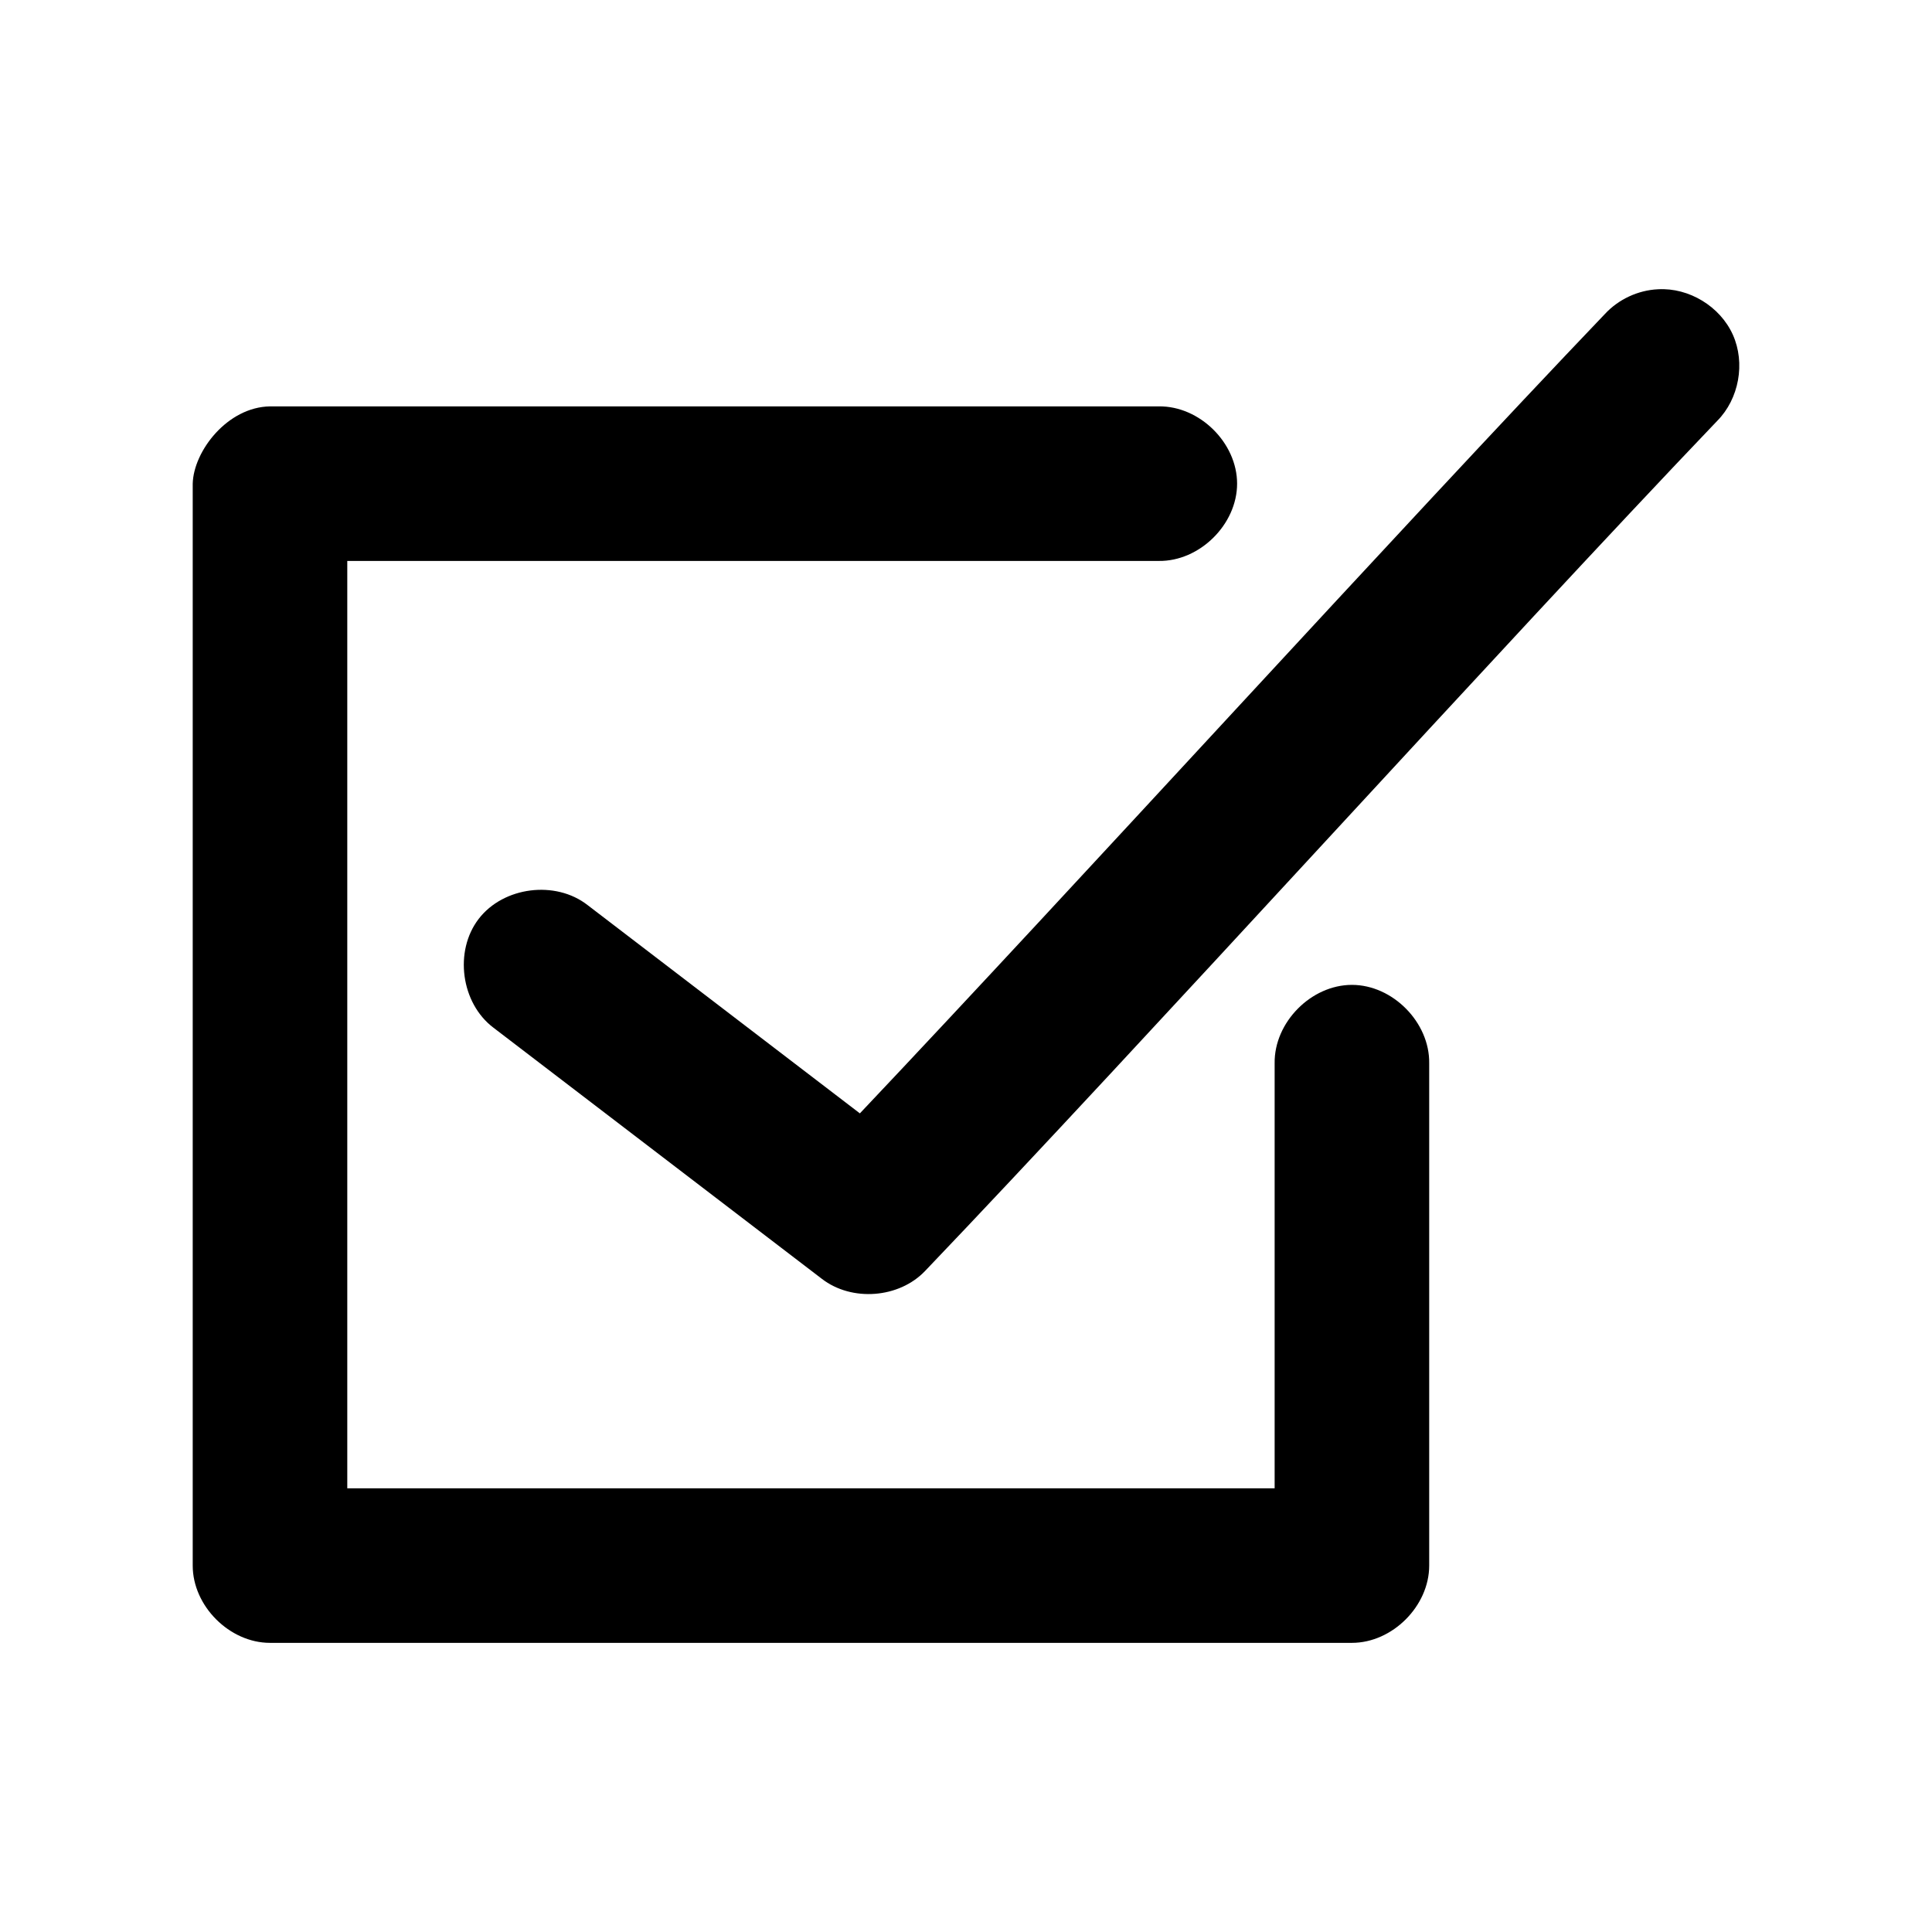 <svg xmlns:dc="http://purl.org/dc/elements/1.1/" xmlns:cc="http://creativecommons.org/ns#" xmlns:rdf="http://www.w3.org/1999/02/22-rdf-syntax-ns#" xmlns:svg="http://www.w3.org/2000/svg" xmlns="http://www.w3.org/2000/svg" xmlns:sodipodi="http://sodipodi.sourceforge.net/DTD/sodipodi-0.dtd" xmlns:inkscape="http://www.inkscape.org/namespaces/inkscape" version="1.1" x="0px" y="0px" viewBox="0 0 100 100" aria-hidden="true" width="100px" height="100px" style="fill:url(#CerosGradient_id7c4568ece);"><defs><linearGradient class="cerosgradient" data-cerosgradient="true" id="CerosGradient_id7c4568ece" gradientUnits="userSpaceOnUse" x1="50%" y1="100%" x2="50%" y2="0%"><stop offset="0%" stop-color="#000000"/><stop offset="100%" stop-color="#000000"/></linearGradient><linearGradient/></defs><g transform="translate(0,-952.362)"><path style="text-indent:0;text-transform:none;direction:ltr;block-progression:tb;baseline-shift:baseline;color:#000000;enable-background:accumulate;fill:url(#CerosGradient_id7c4568ece);" d="m 85.819,967.334 c -1.036,0.049 -2.046,0.519 -2.75,1.281 -10.531,11.019 -27.378,29.557 -38.562,41.375 l -14.094,-10.781 c -1.659,-1.297 -4.353,-0.956 -5.636,0.714 -1.283,1.67 -0.919,4.361 0.761,5.63 l 17,13 c 1.549,1.197 3.994,1.011 5.344,-0.406 11.199,-11.716 29.976,-32.466 41,-44 1.131,-1.14 1.468,-2.994 0.81,-4.459 -0.658,-1.465 -2.269,-2.444 -3.872,-2.354 z m -75.844,10.062 0,56 c 2e-4,2.094 1.906,4 4,4 l 56,0 c 2.094,-2e-4 4,-1.906 4,-4 l 0,-26 c 0.03,-2.113 -1.887,-4.057 -4,-4.057 -2.114,0 -4.03,1.944 -4,4.057 l 0,22 -48,0 0,-48 42,0 c 2.113,0.03 4.057,-1.887 4.057,-4 0,-2.114 -1.944,-4.03 -4.057,-4 l -46,0 c -2.204,0.035 -3.956,2.314 -4,4 z" fill="#000000" fill-opacity="1" stroke="none" marker="none" visibility="visible" display="inline" overflow="visible"/></g></svg>